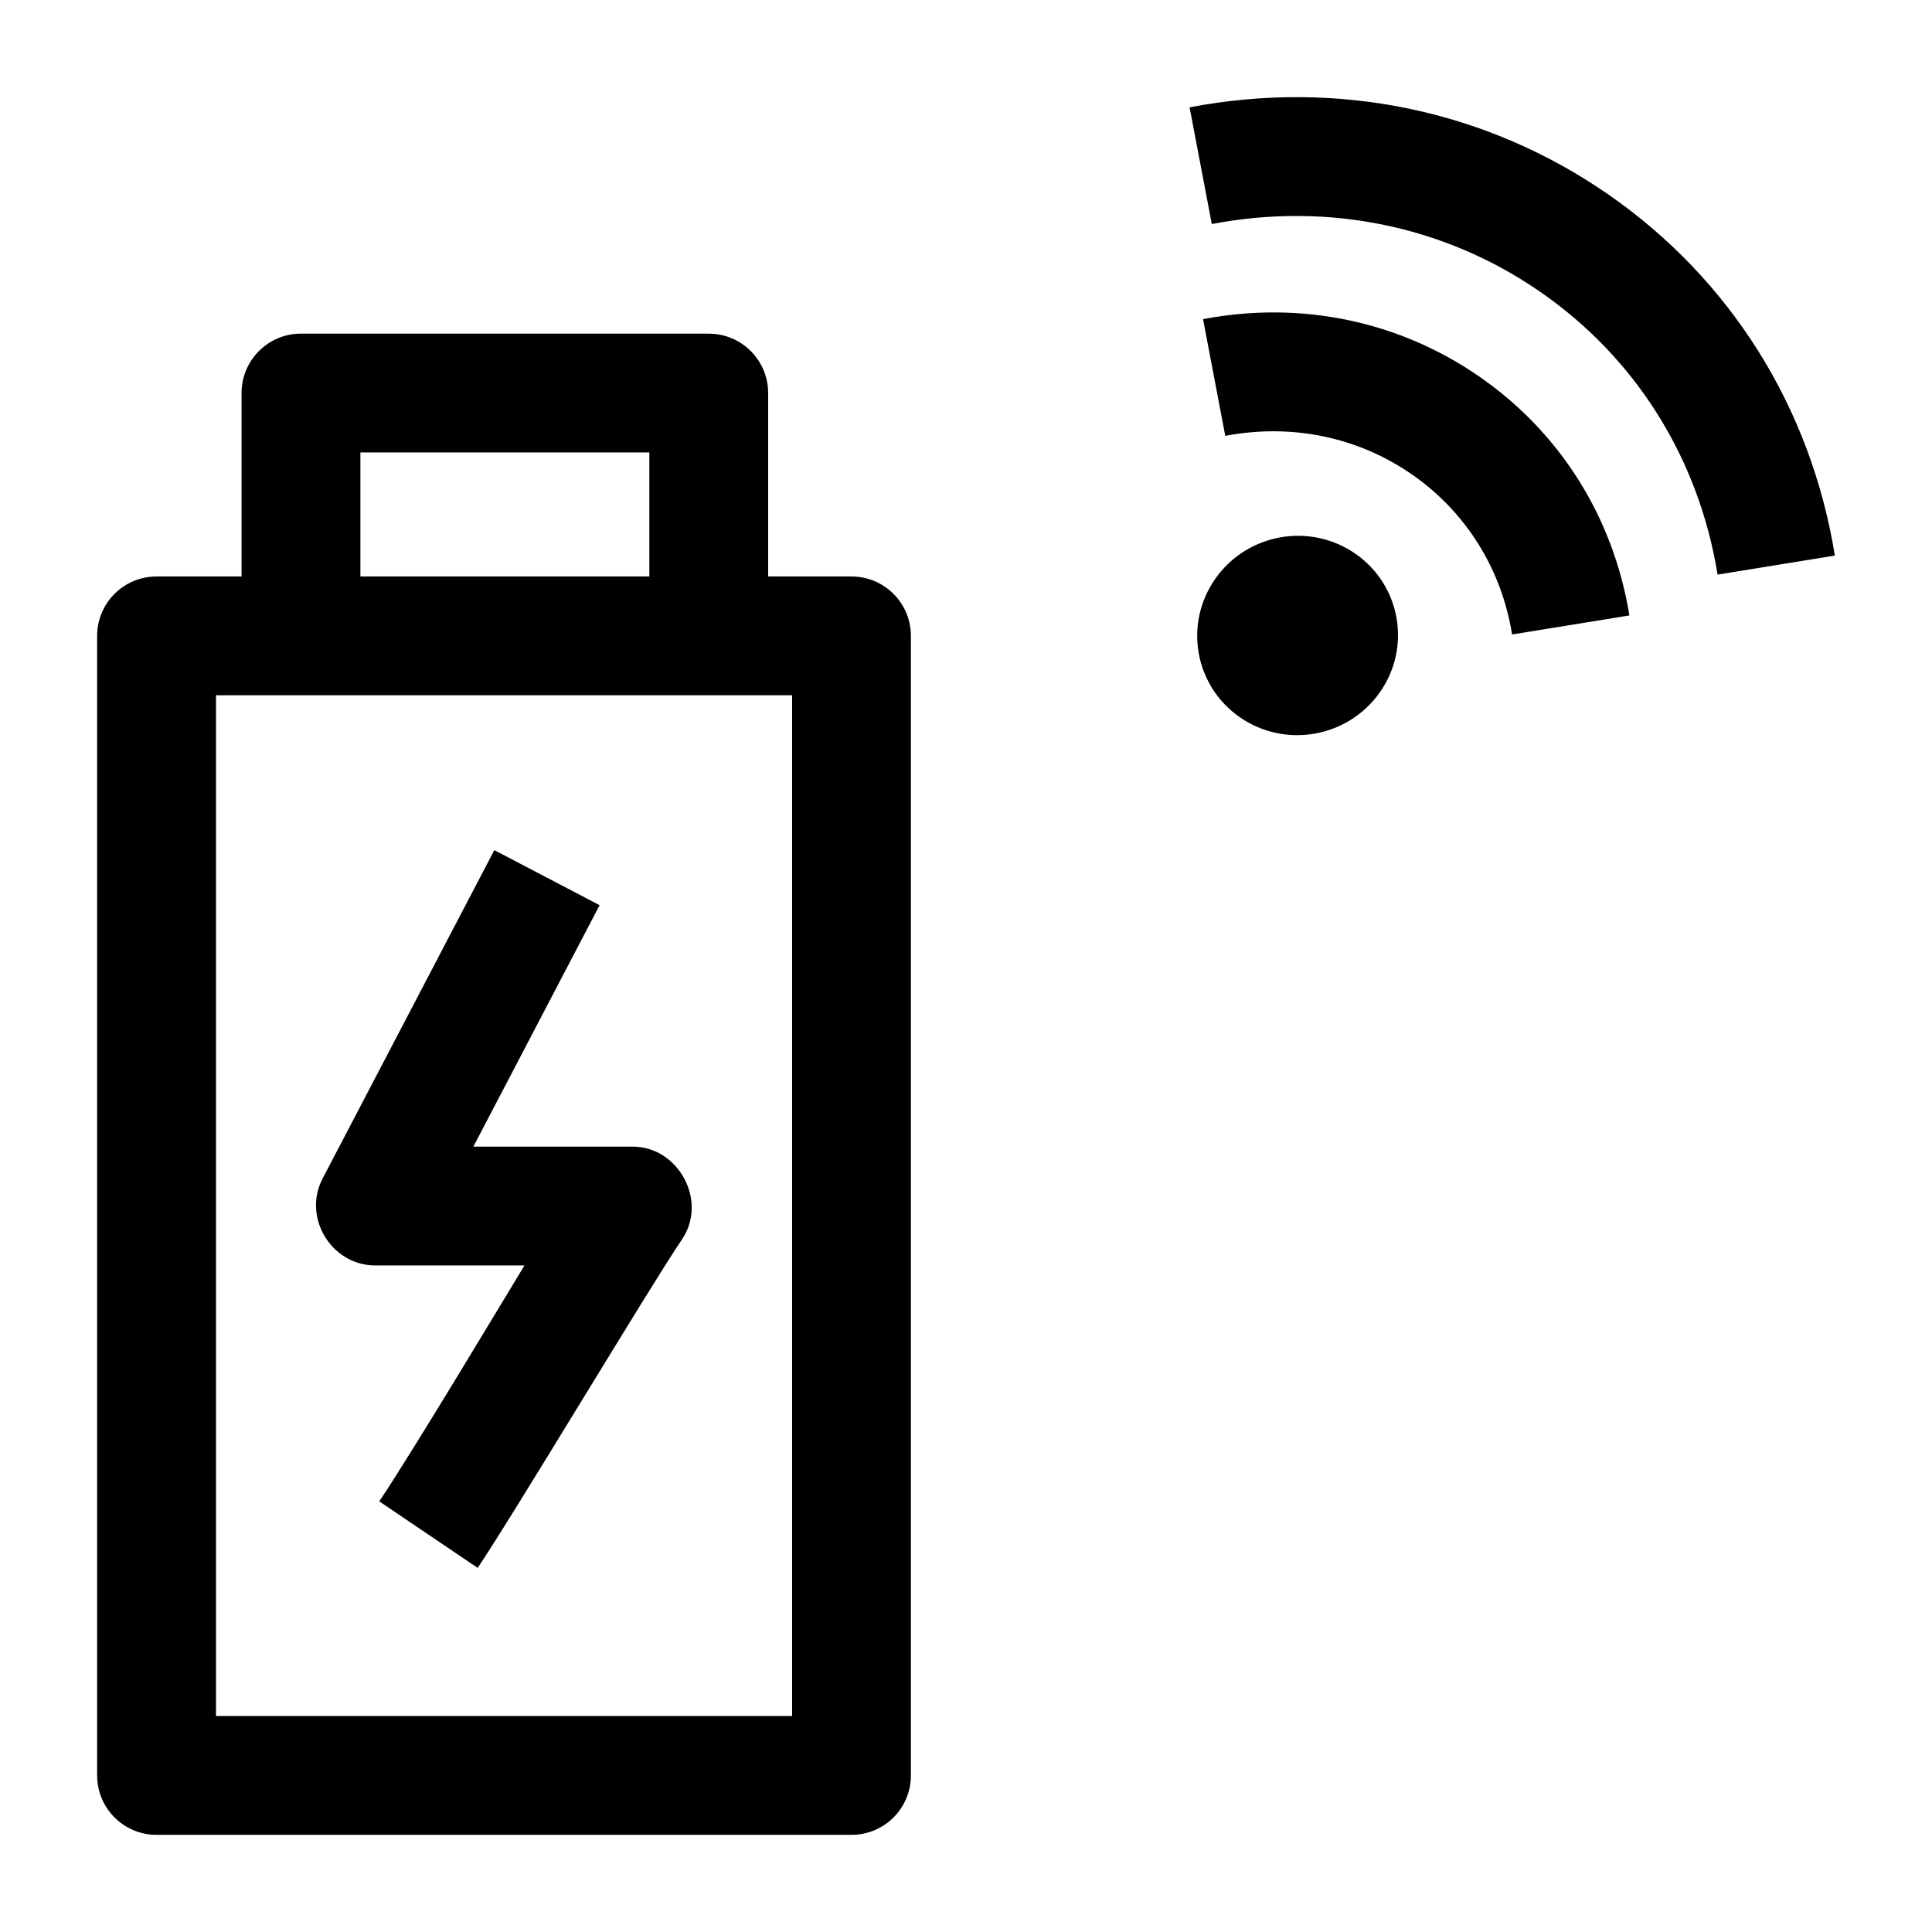 <?xml version="1.0" encoding="UTF-8"?>
<!-- Uploaded to: SVG Repo, www.svgrepo.com, Generator: SVG Repo Mixer Tools -->
<svg fill="#000000" width="800px" height="800px" version="1.1" viewBox="144 144 512 512" xmlns="http://www.w3.org/2000/svg">
 <g>
  <path d="m369.66 296.77h-22.09v-48.605c0-8.695-7.051-15.742-15.742-15.742l-108.07-0.004c-8.695 0-15.742 7.047-15.742 15.742v48.605l-22.531 0.004c-8.695 0-15.742 7.047-15.742 15.742v302c0 8.695 7.051 15.742 15.742 15.742h184.17c8.695 0 15.742-7.047 15.742-15.742v-302c0.004-8.695-7.047-15.742-15.742-15.742zm-130.15-32.863h76.574v32.863h-76.574zm114.41 334.86h-152.68v-270.52h152.68z"/>
  <path d="m311.7 447.87h-42.254l33.457-63.984-27.902-14.59-45.504 87.02c-5.387 10.305 2.32 23.039 13.953 23.039h39.543c-4 6.539-29.707 49.527-38.488 62.52l26.086 17.633c9.27-13.715 45.375-74.09 54.156-87.078 6.898-10.211-0.992-24.559-13.047-24.559z"/>
  <path d="m570.27 195.57c-32.277-22.398-71.703-30.613-111.02-23.129l5.887 30.93c30.945-5.891 61.906 0.527 87.18 18.066 25.234 17.512 41.875 44.086 46.859 74.836l31.082-5.039c-6.363-39.262-27.668-73.234-59.988-95.664z"/>
  <path d="m536.14 243.87c-21.328-14.801-47.371-20.234-73.32-15.293l5.887 30.93c17.578-3.344 35.152 0.285 49.48 10.23 14.285 9.914 23.711 24.973 26.535 42.402l31.082-5.039c-4.207-25.945-18.293-48.402-39.664-63.23z"/>
  <path d="m503.19 290.74c-12.02-8.34-28.621-5.402-37.074 6.566-8.457 11.969-5.566 28.434 6.453 36.773 12.02 8.34 28.621 5.402 37.074-6.566s5.566-28.434-6.453-36.773z"/>
 </g>
</svg>